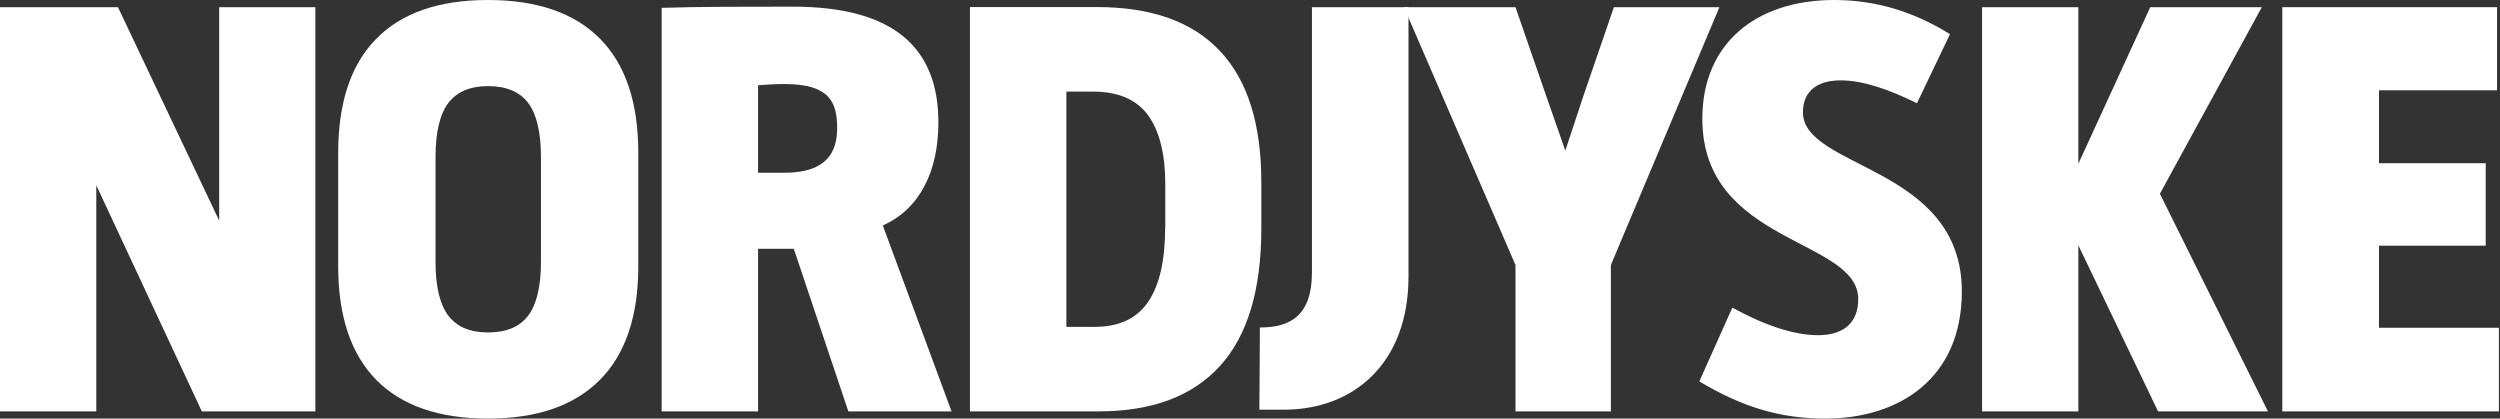 <svg xmlns="http://www.w3.org/2000/svg" width="657" height="110" viewBox="0 0 657 110" fill="none"><rect x="0" y="0" width="657" height="110" fill="#333333" stroke="none"/><path d="M599.787 1.887V108.115H656.707V86.135H625.195V64.567H653.244V42.897H625.195V23.729H656.227V1.887H599.787Z" fill="white"></path><path d="M596.015 108.115L567.623 50.92L594.403 1.887H565.086L546.192 43.034V1.887H520.887V108.115H546.192V64.465L567.143 108.115H596.015Z" fill="white"></path><path d="M515.573 76.602C515.573 43.513 473.809 44.439 473.809 29.489C473.809 24.62 476.792 21.122 483.753 21.122C489.582 21.122 496.371 23.488 503.778 27.123L512.453 8.984C502.852 2.983 492.771 0 482.038 0C461.567 0 447.372 11.35 447.372 31.203C447.372 64.292 488.347 62.578 488.347 78.625C488.347 84.626 484.713 88.089 477.786 88.089C471.34 88.089 463.59 85.415 455.258 80.854L446.583 100.228C458.104 107.154 468.185 110 479.672 110C499.32 110 515.573 99.267 515.573 76.602Z" fill="white"></path><path d="M451.864 1.887H424.124L416.066 25.375L411.368 39.571L406.293 25.066L398.269 1.887H368.952L398.269 69.642V108.115H423.335V69.642L451.864 1.887Z" fill="white"></path><path d="M232 59.252C241.91 54.829 246.607 44.748 246.607 32.164C246.607 12.927 235.326 1.749 208.375 1.749C197.025 1.749 183.344 1.749 173.88 2.058V108.114H199.22V65.39H208.615L222.948 108.114H224.868H250.071L232 59.252ZM206.146 45.399H199.22V22.391C201.586 22.22 203.952 22.083 206.146 22.083C217.976 22.083 219.999 26.814 219.999 33.604C220.033 39.707 217.496 45.399 206.146 45.399Z" fill="white"></path><path d="M57.606 57.984L30.997 1.887H0V108.115H25.305V48.692L53.045 108.115H82.877V1.887H57.606V57.984Z" fill="white"></path><path d="M370.152 73.517V1.887H344.778V71.562C344.778 82.912 339.154 86.067 331.096 86.067C331.096 90.799 330.959 107.669 330.959 107.669H337.371C355.819 107.669 370.152 95.394 370.152 72.694" fill="white"></path><path d="M128.241 110C115.348 110 105.576 106.605 98.889 99.85C92.237 93.061 88.877 83.117 88.877 70.019V40.187C88.877 26.951 92.203 16.973 98.889 10.184C105.542 3.395 115.348 0 128.241 0C141.134 0 150.941 3.395 157.661 10.15C164.382 16.939 167.742 26.917 167.742 40.153V69.984C167.742 83.083 164.382 93.061 157.661 99.816C150.941 106.605 141.134 110 128.241 110ZM128.241 87.369C133.042 87.369 136.573 85.895 138.802 82.946C141.031 79.997 142.162 75.299 142.162 68.853V41.319C142.162 34.769 141.031 30.003 138.802 27.054C136.573 24.105 133.042 22.631 128.241 22.631C123.543 22.631 120.08 24.105 117.817 27.054C115.588 30.003 114.457 34.769 114.457 41.319V68.853C114.457 75.299 115.588 79.997 117.817 82.946C120.046 85.895 123.543 87.369 128.241 87.369Z" fill="white"></path><path d="M320.639 13.441C313.404 5.692 302.568 1.852 288.201 1.852H258.712H257.032H254.906V3.943V6.172V101.599V105.988V108.114H257.169H259.021H288.647C302.706 108.114 313.369 104.136 320.605 96.181C327.84 88.226 331.474 76.191 331.474 60.075V48.074C331.508 32.712 327.908 21.156 320.639 13.441ZM306.203 59.766C306.203 68.407 304.729 74.922 301.745 79.311C298.762 83.7 294.099 85.895 287.721 85.895H280.246V24.071H287.241C293.825 24.071 298.659 26.128 301.677 30.243C304.694 34.358 306.237 40.427 306.237 48.416V59.766H306.203Z" fill="white"></path></svg>